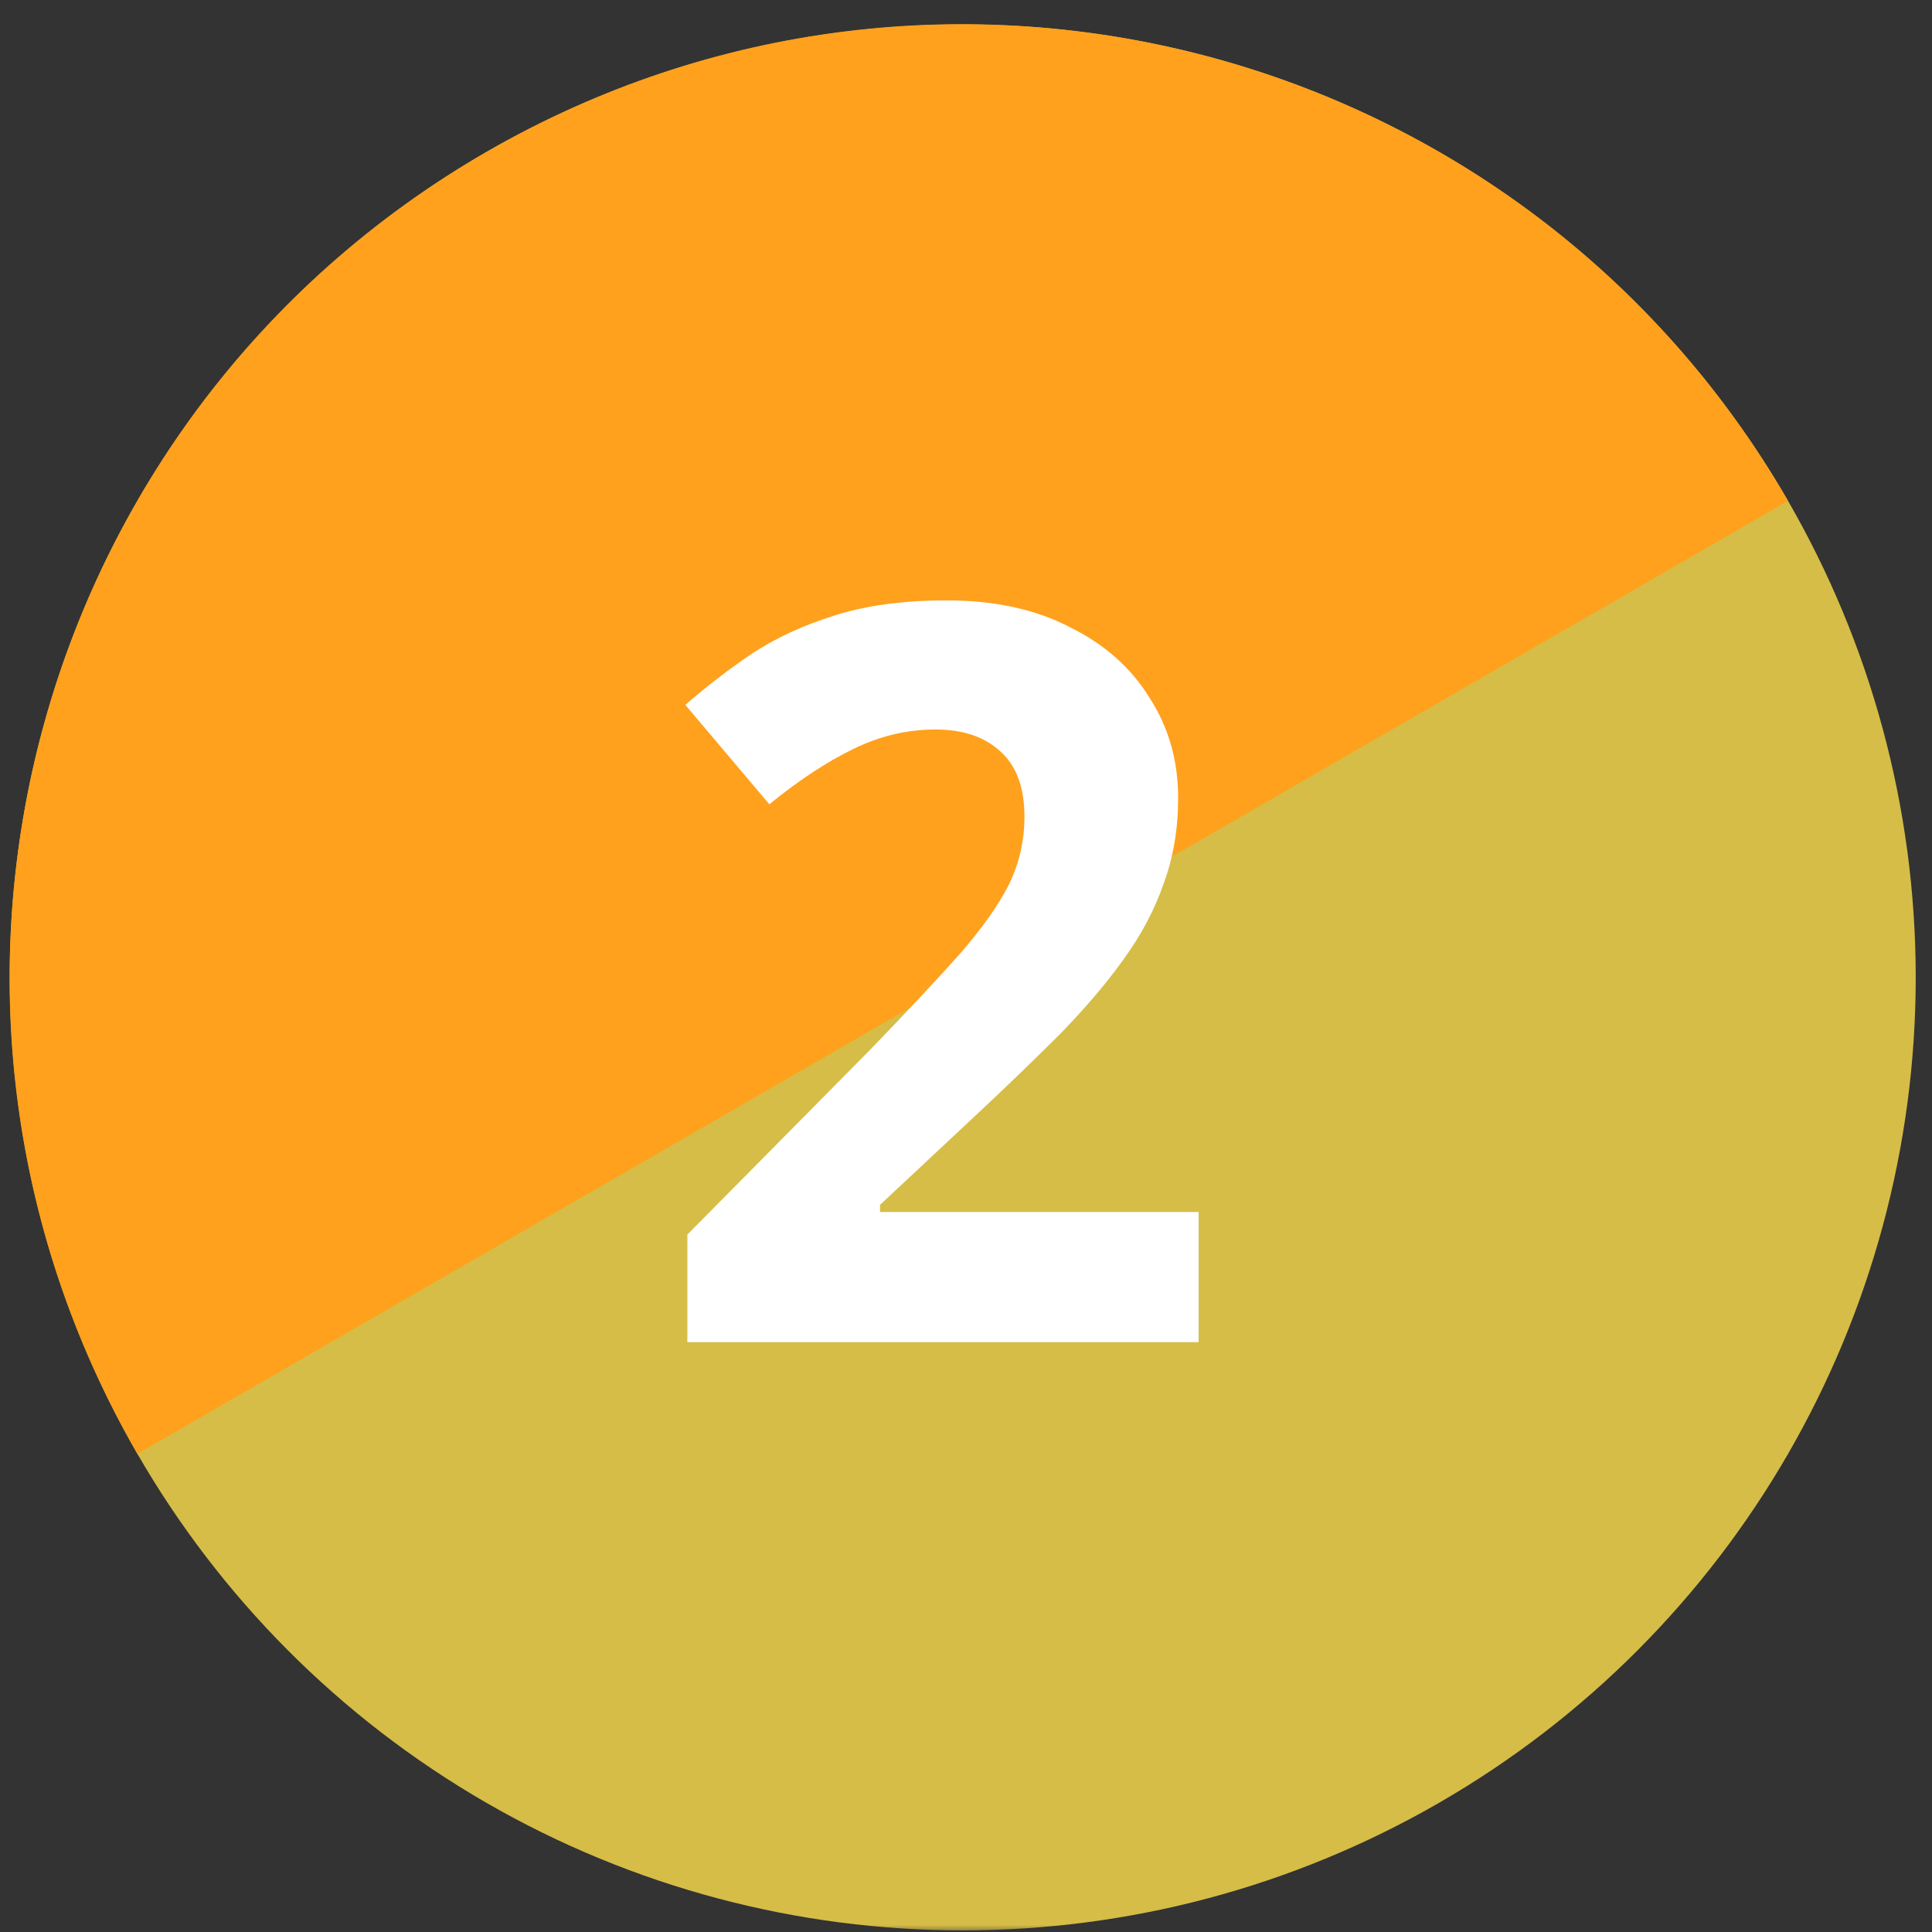 <svg width="132" height="132" viewBox="0 0 132 132" fill="none" xmlns="http://www.w3.org/2000/svg">
  <rect x="0" y="0" width="132" height="132" fill="#333333" stroke="none"/>
  <mask id="mask0_11117_711" style="mask-type:alpha" maskUnits="userSpaceOnUse" x="0" y="0" width="132" height="132">
    <rect width="132" height="132" fill="#D9D9D9"/>
  </mask>
  <g mask="url(#mask0_11117_711)">
    <circle cx="65.777" cy="66.779" r="65.111" transform="rotate(-120 65.777 66.779)" fill="#D6BD47"/>
    <path d="M9.389 99.331C-8.591 68.189 2.079 28.367 33.221 10.388C64.363 -7.592 104.184 3.079 122.164 34.221L9.389 99.331Z" fill="#FFA11C"/>
    <path d="M81.894 91.7H46.964V84.35L59.494 71.68C62.014 69.066 64.044 66.896 65.584 65.169C67.124 63.396 68.244 61.809 68.944 60.41C69.644 58.963 69.994 57.423 69.994 55.789C69.994 53.783 69.434 52.289 68.314 51.309C67.241 50.33 65.771 49.84 63.904 49.84C61.991 49.84 60.124 50.283 58.304 51.169C56.484 52.056 54.571 53.316 52.564 54.95L46.824 48.16C48.271 46.9 49.788 45.733 51.374 44.66C53.008 43.586 54.874 42.723 56.974 42.069C59.121 41.37 61.688 41.02 64.674 41.02C67.941 41.02 70.741 41.626 73.074 42.84C75.454 44.006 77.274 45.616 78.534 47.669C79.841 49.676 80.494 51.963 80.494 54.529C80.494 56.63 80.168 58.566 79.514 60.34C78.908 62.113 77.998 63.84 76.784 65.519C75.618 67.153 74.171 68.856 72.444 70.629C70.718 72.356 68.758 74.246 66.564 76.299L60.124 82.32V82.809H81.894V91.7Z" fill="white"/>
  </g>
</svg>